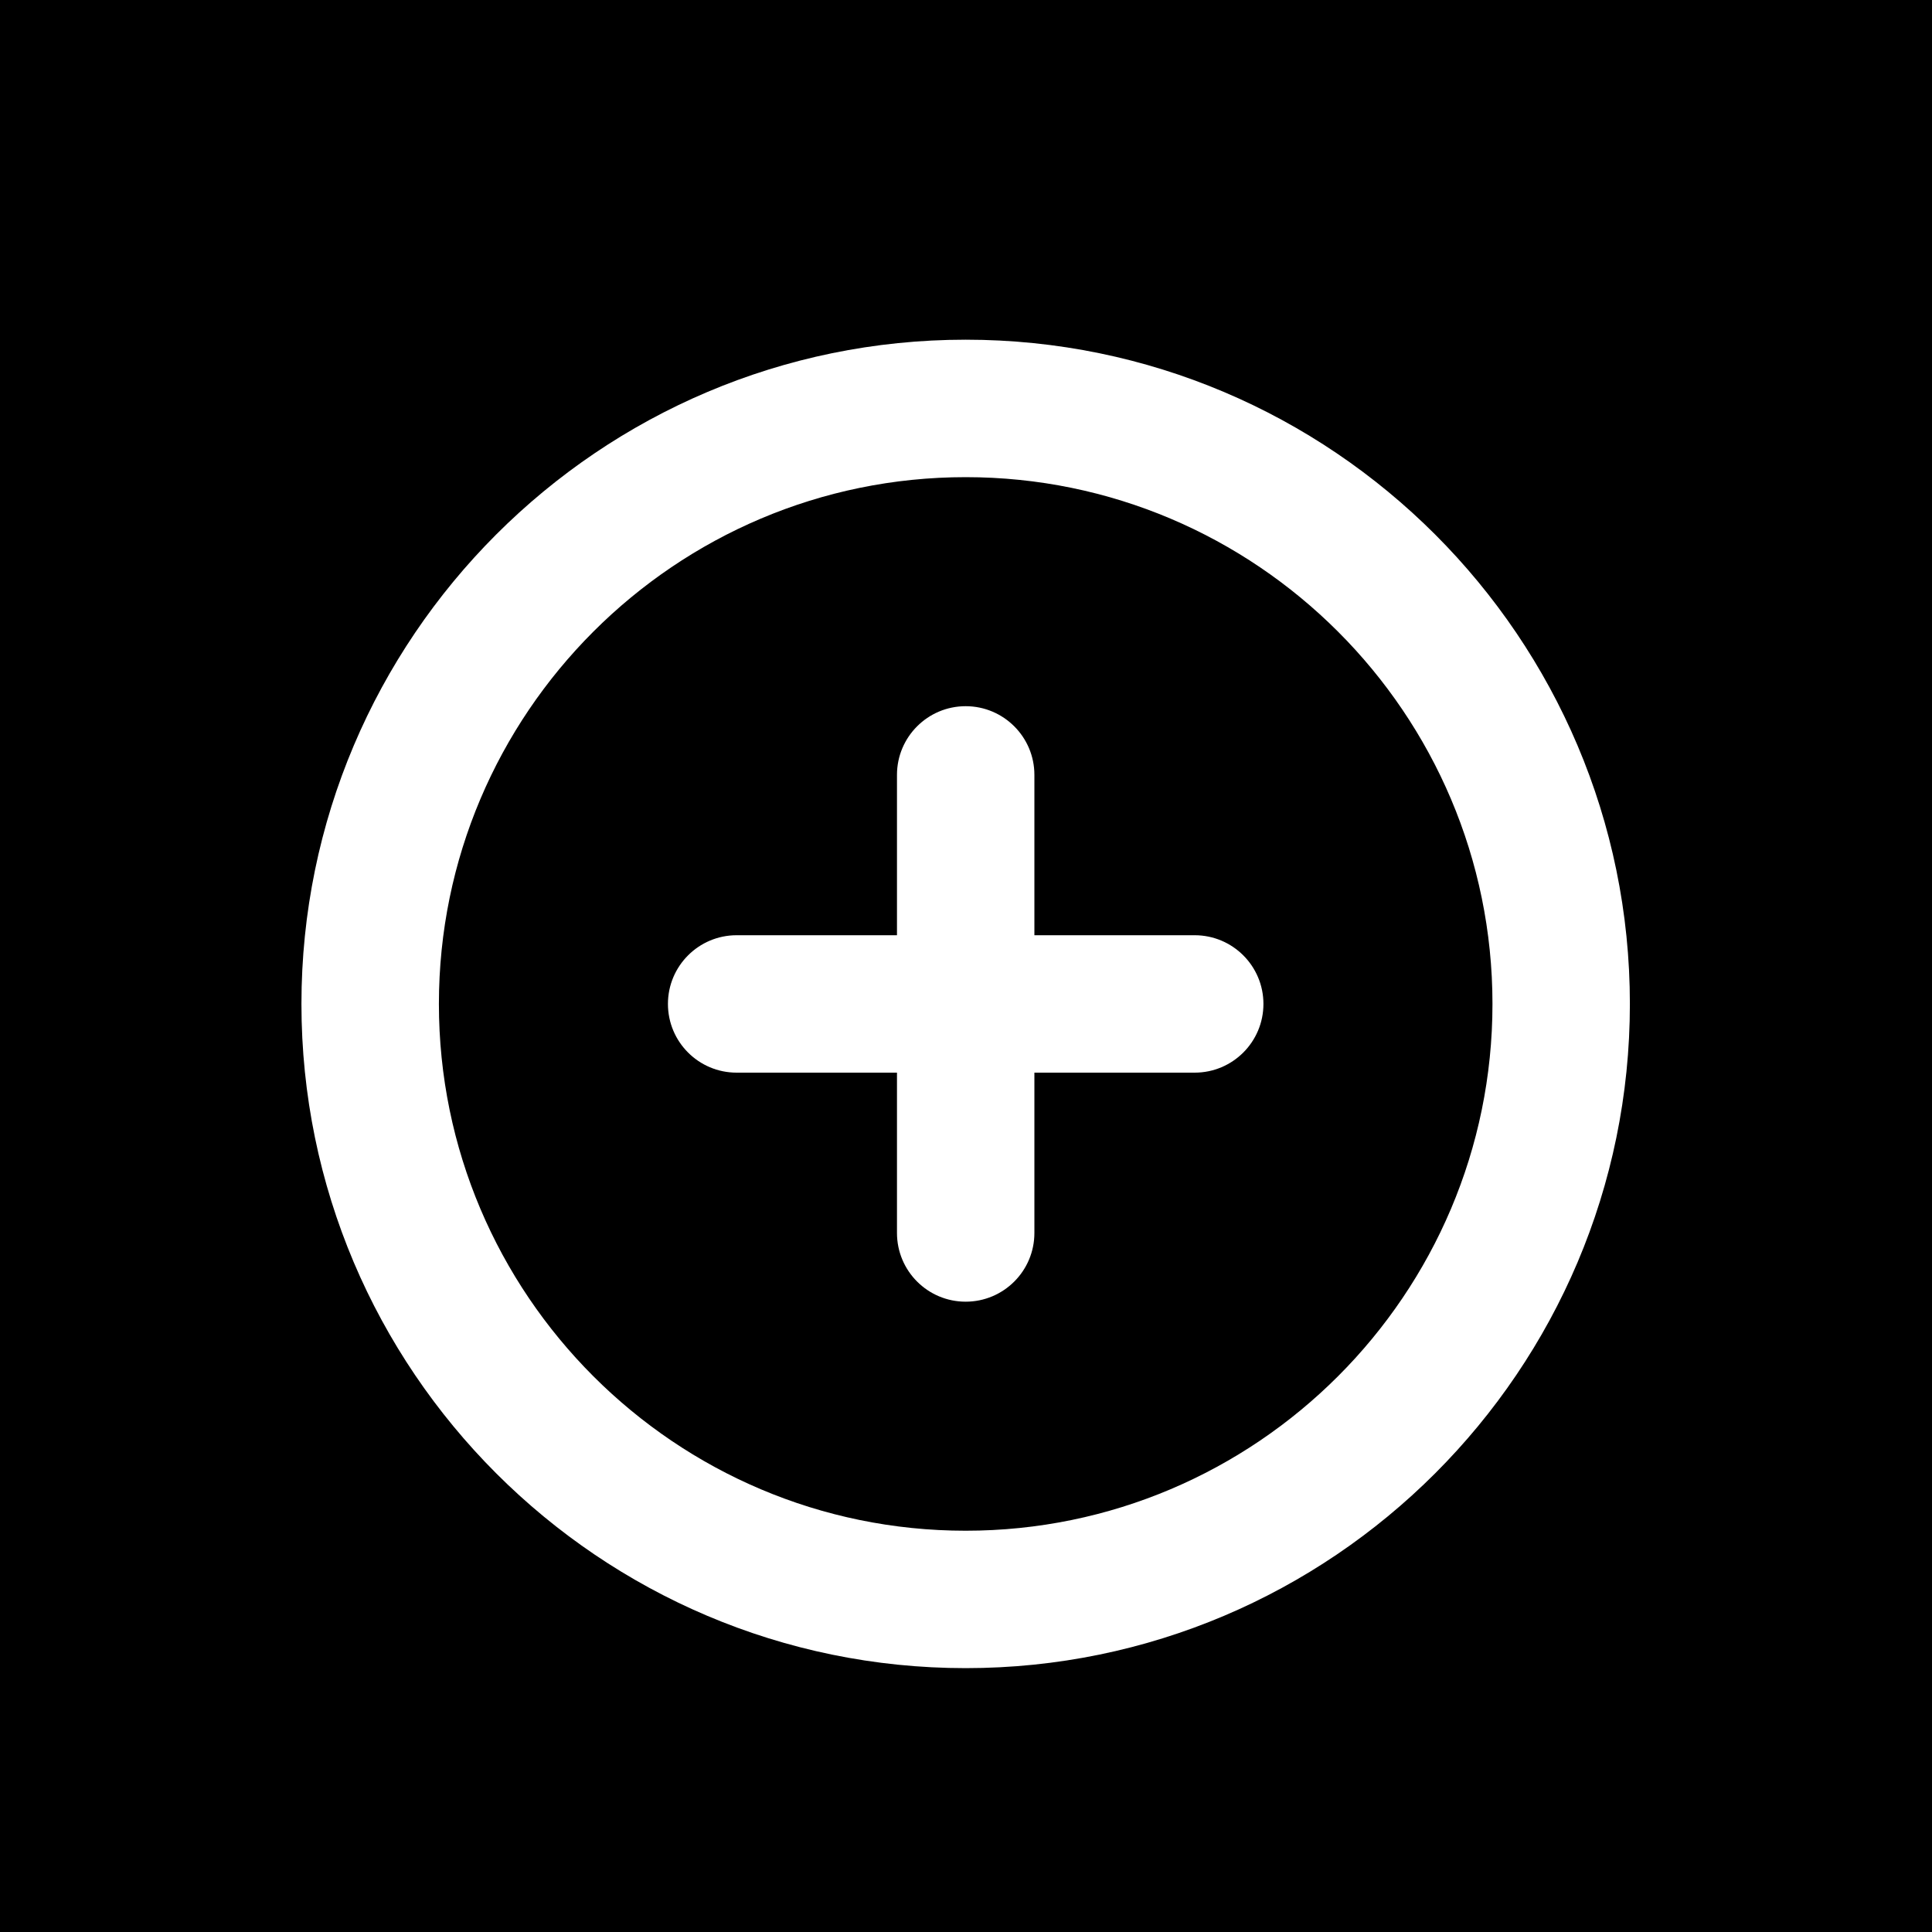 <?xml version="1.0" encoding="UTF-8" standalone="no"?><!DOCTYPE svg PUBLIC "-//W3C//DTD SVG 1.1//EN" "http://www.w3.org/Graphics/SVG/1.1/DTD/svg11.dtd"><svg width="100%" height="100%" viewBox="0 0 40 40" version="1.1" xmlns="http://www.w3.org/2000/svg" xmlns:xlink="http://www.w3.org/1999/xlink" xml:space="preserve" style="fill-rule:evenodd;clip-rule:evenodd;stroke-linejoin:round;stroke-miterlimit:1.414;"><rect x="0" y="0" width="40" height="40" fill="#808080" stroke="none"/><rect id="HD-Desktop-1200" x="-1334" y="-48" width="2200" height="4467.29" style="fill:none;"/><clipPath id="_clip1"><rect x="-1334" y="-48" width="2200" height="4467.29"/></clipPath><g clip-path="url(#_clip1)"><rect id="header" x="-1341.62" y="-49.697" width="2226.26" height="120" style="fill:none;"/><rect x="-1341.62" y="-49.697" width="2226.26" height="120" style="fill:#ebebeb;"/><rect x="0" y="0" width="40" height="40"/><path d="M19.993,7.033c-7.582,0 -13.752,6.17 -13.752,13.752c0,7.583 6.17,13.752 13.752,13.752c7.583,0 13.752,-6.169 13.752,-13.752c0,-7.582 -6.169,-13.752 -13.752,-13.752Zm0,24.659c-6.013,0 -10.906,-4.892 -10.906,-10.907c0,-6.013 4.893,-10.906 10.906,-10.906c6.014,0 10.907,4.893 10.907,10.906c0,6.015 -4.893,10.907 -10.907,10.907Zm-1.422,-12.329l0,-3.32c0,-0.785 0.637,-1.422 1.422,-1.422c0.785,0 1.423,0.637 1.423,1.422l0,3.32l3.319,0c0.785,0 1.423,0.637 1.423,1.422c0,0.787 -0.638,1.423 -1.423,1.423l-3.319,0l0,3.319c0,0.787 -0.638,1.423 -1.423,1.423c-0.785,0 -1.422,-0.636 -1.422,-1.423l0,-3.319l-3.32,0c-0.785,0 -1.422,-0.636 -1.422,-1.423c0,-0.785 0.637,-1.422 1.422,-1.422l3.32,0Z" style="fill:#fff;"/><g id="logos"><g></g></g></g></svg>